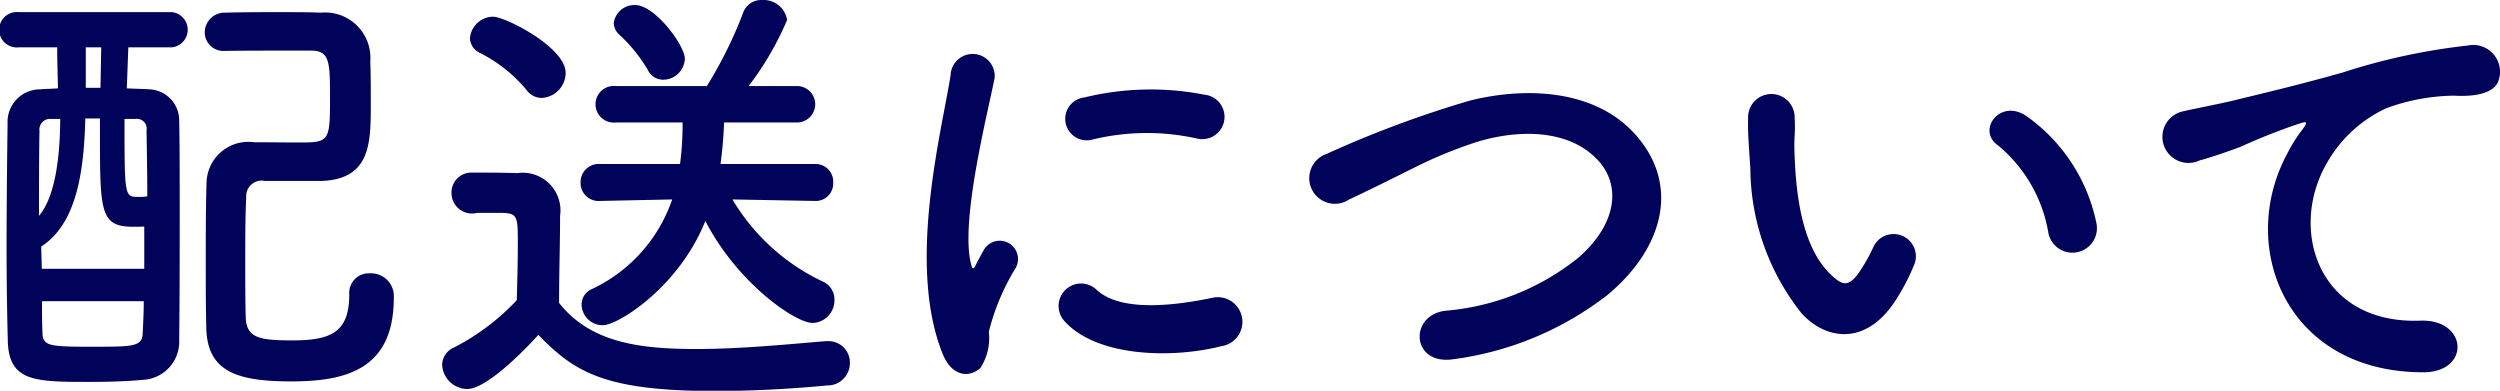 <svg xmlns="http://www.w3.org/2000/svg" width="98.78" height="15.44" viewBox="0 0 98.78 15.44">
  <defs>
    <style>
      .cls-1 {
        fill: #000359;
        fill-rule: evenodd;
      }
    </style>
  </defs>
  <path id="txt_topnav_delivery.svg" class="cls-1" d="M2328.23,1420.63c0.83-.01,1.64-0.01,2.43-0.01h0.94c0.75,0,.75.46,0.75,1.94,0,1.64-.05,1.69-1.19,1.69-0.61,0-1.31-.01-1.81-0.01a1.654,1.654,0,0,0-1.88,1.63c-0.03,1.03-.03,2.07-0.03,3.1,0,0.87,0,1.71.02,2.54,0.01,1.78,1.17,2.18,3.38,2.18,2.27,0,4.03-.56,4.03-3.31a0.9,0.9,0,0,0-.93-0.96,0.775,0.775,0,0,0-.83.83c0,1.46-.67,1.82-2.23,1.82-1.3,0-1.82-.09-1.86-0.88-0.02-.71-0.02-1.46-0.02-2.2,0-.92,0-1.82.04-2.58a0.609,0.609,0,0,1,.74-0.64h2.21c1.97-.06,1.97-1.5,1.97-3.05,0-.59,0-1.22-0.02-1.67a1.792,1.792,0,0,0-1.95-1.93c-0.52-.02-1.06-0.02-1.6-0.02-0.76,0-1.49,0-2.16.02a0.786,0.786,0,0,0-.83.78,0.737,0.737,0,0,0,.81.73h0.02Zm-2.12-.14a0.7,0.7,0,0,0,0-1.39h-6.05a0.7,0.7,0,1,0,0,1.39h1.51c0,0.52.02,1.06,0.03,1.62-0.25.02-.5,0.02-0.7,0.04a1.289,1.289,0,0,0-1.29,1.37c-0.02,1.42-.04,3.2-0.04,4.95,0,1.29.02,2.57,0.05,3.67,0.06,1.55,1.07,1.57,3.21,1.57,0.72,0,1.49-.02,2.09-0.08a1.509,1.509,0,0,0,1.47-1.58c0.02-1.66.02-3.47,0.02-5.2,0-1.25,0-2.45-.02-3.48a1.228,1.228,0,0,0-1.17-1.22c-0.27-.02-0.57-0.02-0.9-0.04,0.02-.54.04-1.06,0.06-1.62h1.73Zm-2.83,1.6h-0.58v-1.6h0.61Zm1.38,1.23a0.386,0.386,0,0,1,.44.45c0.01,0.74.03,1.62,0.03,2.61a2.057,2.057,0,0,1-.36.02c-0.54,0-.54-0.02-0.54-3.08h0.43Zm0.35,5.92h-4.05c0-.29-0.02-0.59-0.02-0.88,1.4-.9,1.69-2.97,1.74-5.06h0.58v0.83c0,2.93.05,3.45,1.33,3.45,0.15,0,.29,0,0.42-0.01v1.67Zm-3.32-5.92c-0.01,1.58-.21,3.08-0.84,3.83,0-2.86.02-3.22,0.02-3.35a0.424,0.424,0,0,1,.48-0.48h0.34Zm3.3,7.2c0,0.43-.02.83-0.04,1.22,0,0.56-.32.58-1.82,0.58-1.8,0-2.12,0-2.14-.52-0.02-.42-0.02-0.85-0.02-1.28h4.02Zm21.38-9.58c0-.52-1.18-2.12-1.96-2.12a0.819,0.819,0,0,0-.85.72,0.663,0.663,0,0,0,.22.45,6.123,6.123,0,0,1,1.12,1.38,0.675,0.675,0,0,0,.63.4A0.863,0.863,0,0,0,2346.37,1420.94Zm5.17,5.62a0.685,0.685,0,0,0,.69-0.72,0.694,0.694,0,0,0-.71-0.74h-3.74c0.07-.52.12-1.08,0.14-1.64h2.88a0.72,0.72,0,1,0,0-1.44h-1.91a12.049,12.049,0,0,0,1.52-2.61,0.941,0.941,0,0,0-.99-0.79,0.759,0.759,0,0,0-.76.54,16.926,16.926,0,0,1-1.42,2.86h-3.6a0.724,0.724,0,1,0,0,1.44h2.64a12.04,12.04,0,0,1-.1,1.64h-3.16a0.716,0.716,0,0,0-.77.74,0.709,0.709,0,0,0,.76.72h0.01l2.85-.06a6.092,6.092,0,0,1-3.19,3.55,0.658,0.658,0,0,0-.39.61,0.833,0.833,0,0,0,.84.81c0.6,0,3.01-1.51,4.05-4.12,1.26,2.45,3.55,4.03,4.24,4.03a0.889,0.889,0,0,0,.86-0.91,0.768,0.768,0,0,0-.45-0.72,8.249,8.249,0,0,1-3.58-3.25l3.27,0.06h0.02Zm-10.82-4.07a1,1,0,0,0,.94-0.99c0-1.01-2.38-2.22-2.87-2.22a0.925,0.925,0,0,0-.91.85,0.663,0.663,0,0,0,.39.58,5.738,5.738,0,0,1,1.84,1.46A0.749,0.749,0,0,0,2340.72,1422.49Zm-0.14,9.36c1.42,1.46,2.59,2.22,7,2.22,1.64,0,3.28-.11,4.41-0.22a0.88,0.88,0,0,0,.9-0.88,0.842,0.842,0,0,0-.86-0.87h-0.09c-1.37.11-3.32,0.31-5.12,0.31-2.3,0-4.19-.27-5.42-1.82,0-1.15.04-2.39,0.04-3.44a1.491,1.491,0,0,0-1.69-1.69c-0.6-.02-1.19-0.02-1.84-0.02a0.782,0.782,0,0,0-.76.81,0.807,0.807,0,0,0,1.01.78h0.76c0.85,0,.85.03,0.85,1.26,0,0.68-.02,1.38-0.04,2.19a9.1,9.1,0,0,1-2.5,1.88,0.757,0.757,0,0,0-.45.68,1.006,1.006,0,0,0,.99.95C2338.65,1433.99,2340.47,1431.98,2340.58,1431.85Zm26.01-7.76a0.881,0.881,0,1,0,.3-1.73,11.036,11.036,0,0,0-4.73.11,0.85,0.85,0,1,0,.25,1.68A9.112,9.112,0,0,1,2366.59,1424.09Zm0.97,8.21a0.973,0.973,0,1,0-.36-1.91c-1.4.29-3.56,0.58-4.54-.3a0.887,0.887,0,0,0-1.27,1.24C2362.68,1432.73,2365.63,1432.79,2367.56,1432.3Zm-9.52.87a2.155,2.155,0,0,0,.34-1.44,8.894,8.894,0,0,1,1.06-2.52,0.723,0.723,0,0,0-1.26-.71c-0.07.13-.27,0.49-0.31,0.58-0.07.16-.14,0.22-0.19-0.02-0.44-1.67.64-5.9,0.93-7.36a0.872,0.872,0,1,0-1.74-.11c-0.33,2.14-1.75,7.47-.31,11.02C2356.92,1433.49,2357.59,1433.56,2358.04,1433.17Zm24.79-2.9c2.21-1.84,2.93-4.41.99-6.45-1.66-1.73-4.4-1.74-6.45-1.22a42.724,42.724,0,0,0-5.64,2.1,1.013,1.013,0,1,0,.89,1.8c0.88-.41,1.69-0.82,2.5-1.22a17.494,17.494,0,0,1,2.57-1.06c1.62-.49,3.66-0.52,4.81.79,0.83,0.95.72,2.43-.81,3.78a9.658,9.658,0,0,1-5.29,2.11c-1.44.2-1.32,2.18,0.36,1.91A12.606,12.606,0,0,0,2382.83,1430.27Zm19.31-2.85a6.872,6.872,0,0,0-2.7-4.17c-1.08-.81-2.05.52-1.19,1.11a5.707,5.707,0,0,1,2,3.49A0.969,0.969,0,1,0,2402.14,1427.42Zm-7.87,2.97a8.016,8.016,0,0,0,.7-1.38,0.88,0.88,0,0,0-1.63-.65,6.744,6.744,0,0,1-.6,1.06c-0.4.54-.63,0.49-1.1,0.04-1.01-.97-1.35-2.76-1.42-4.65-0.04-.83.04-0.86,0-1.56a0.92,0.92,0,1,0-1.84.01c-0.01.65,0.02,0.98,0.09,2a9.289,9.289,0,0,0,2.04,5.76C2391.52,1432.1,2393.12,1432.27,2394.27,1430.39Zm20.76,2.94c1.91,0.02,1.8-2.11-.09-2.04-4.04.15-5.24-3.63-3.66-6.28a5.2,5.2,0,0,1,2.31-2.11,7.949,7.949,0,0,1,2.68-.5c1.26,0.07,1.66-.29,1.76-0.59a1.059,1.059,0,0,0-1.22-1.39,24.694,24.694,0,0,0-4.92,1.06c-1.83.52-3.4,0.88-4.28,1.1-0.58.14-1.62,0.34-2,.43a1.031,1.031,0,1,0,.61,1.95c0.54-.15,1.05-0.33,1.62-0.54a24.408,24.408,0,0,1,2.27-.9c0.34-.11.43-0.13,0.15,0.25a5.569,5.569,0,0,0-.58.93C2407.72,1428.32,2409.59,1433.31,2415.03,1433.33Z" transform="translate(-2319.31 -1418.62)"/>
</svg>
